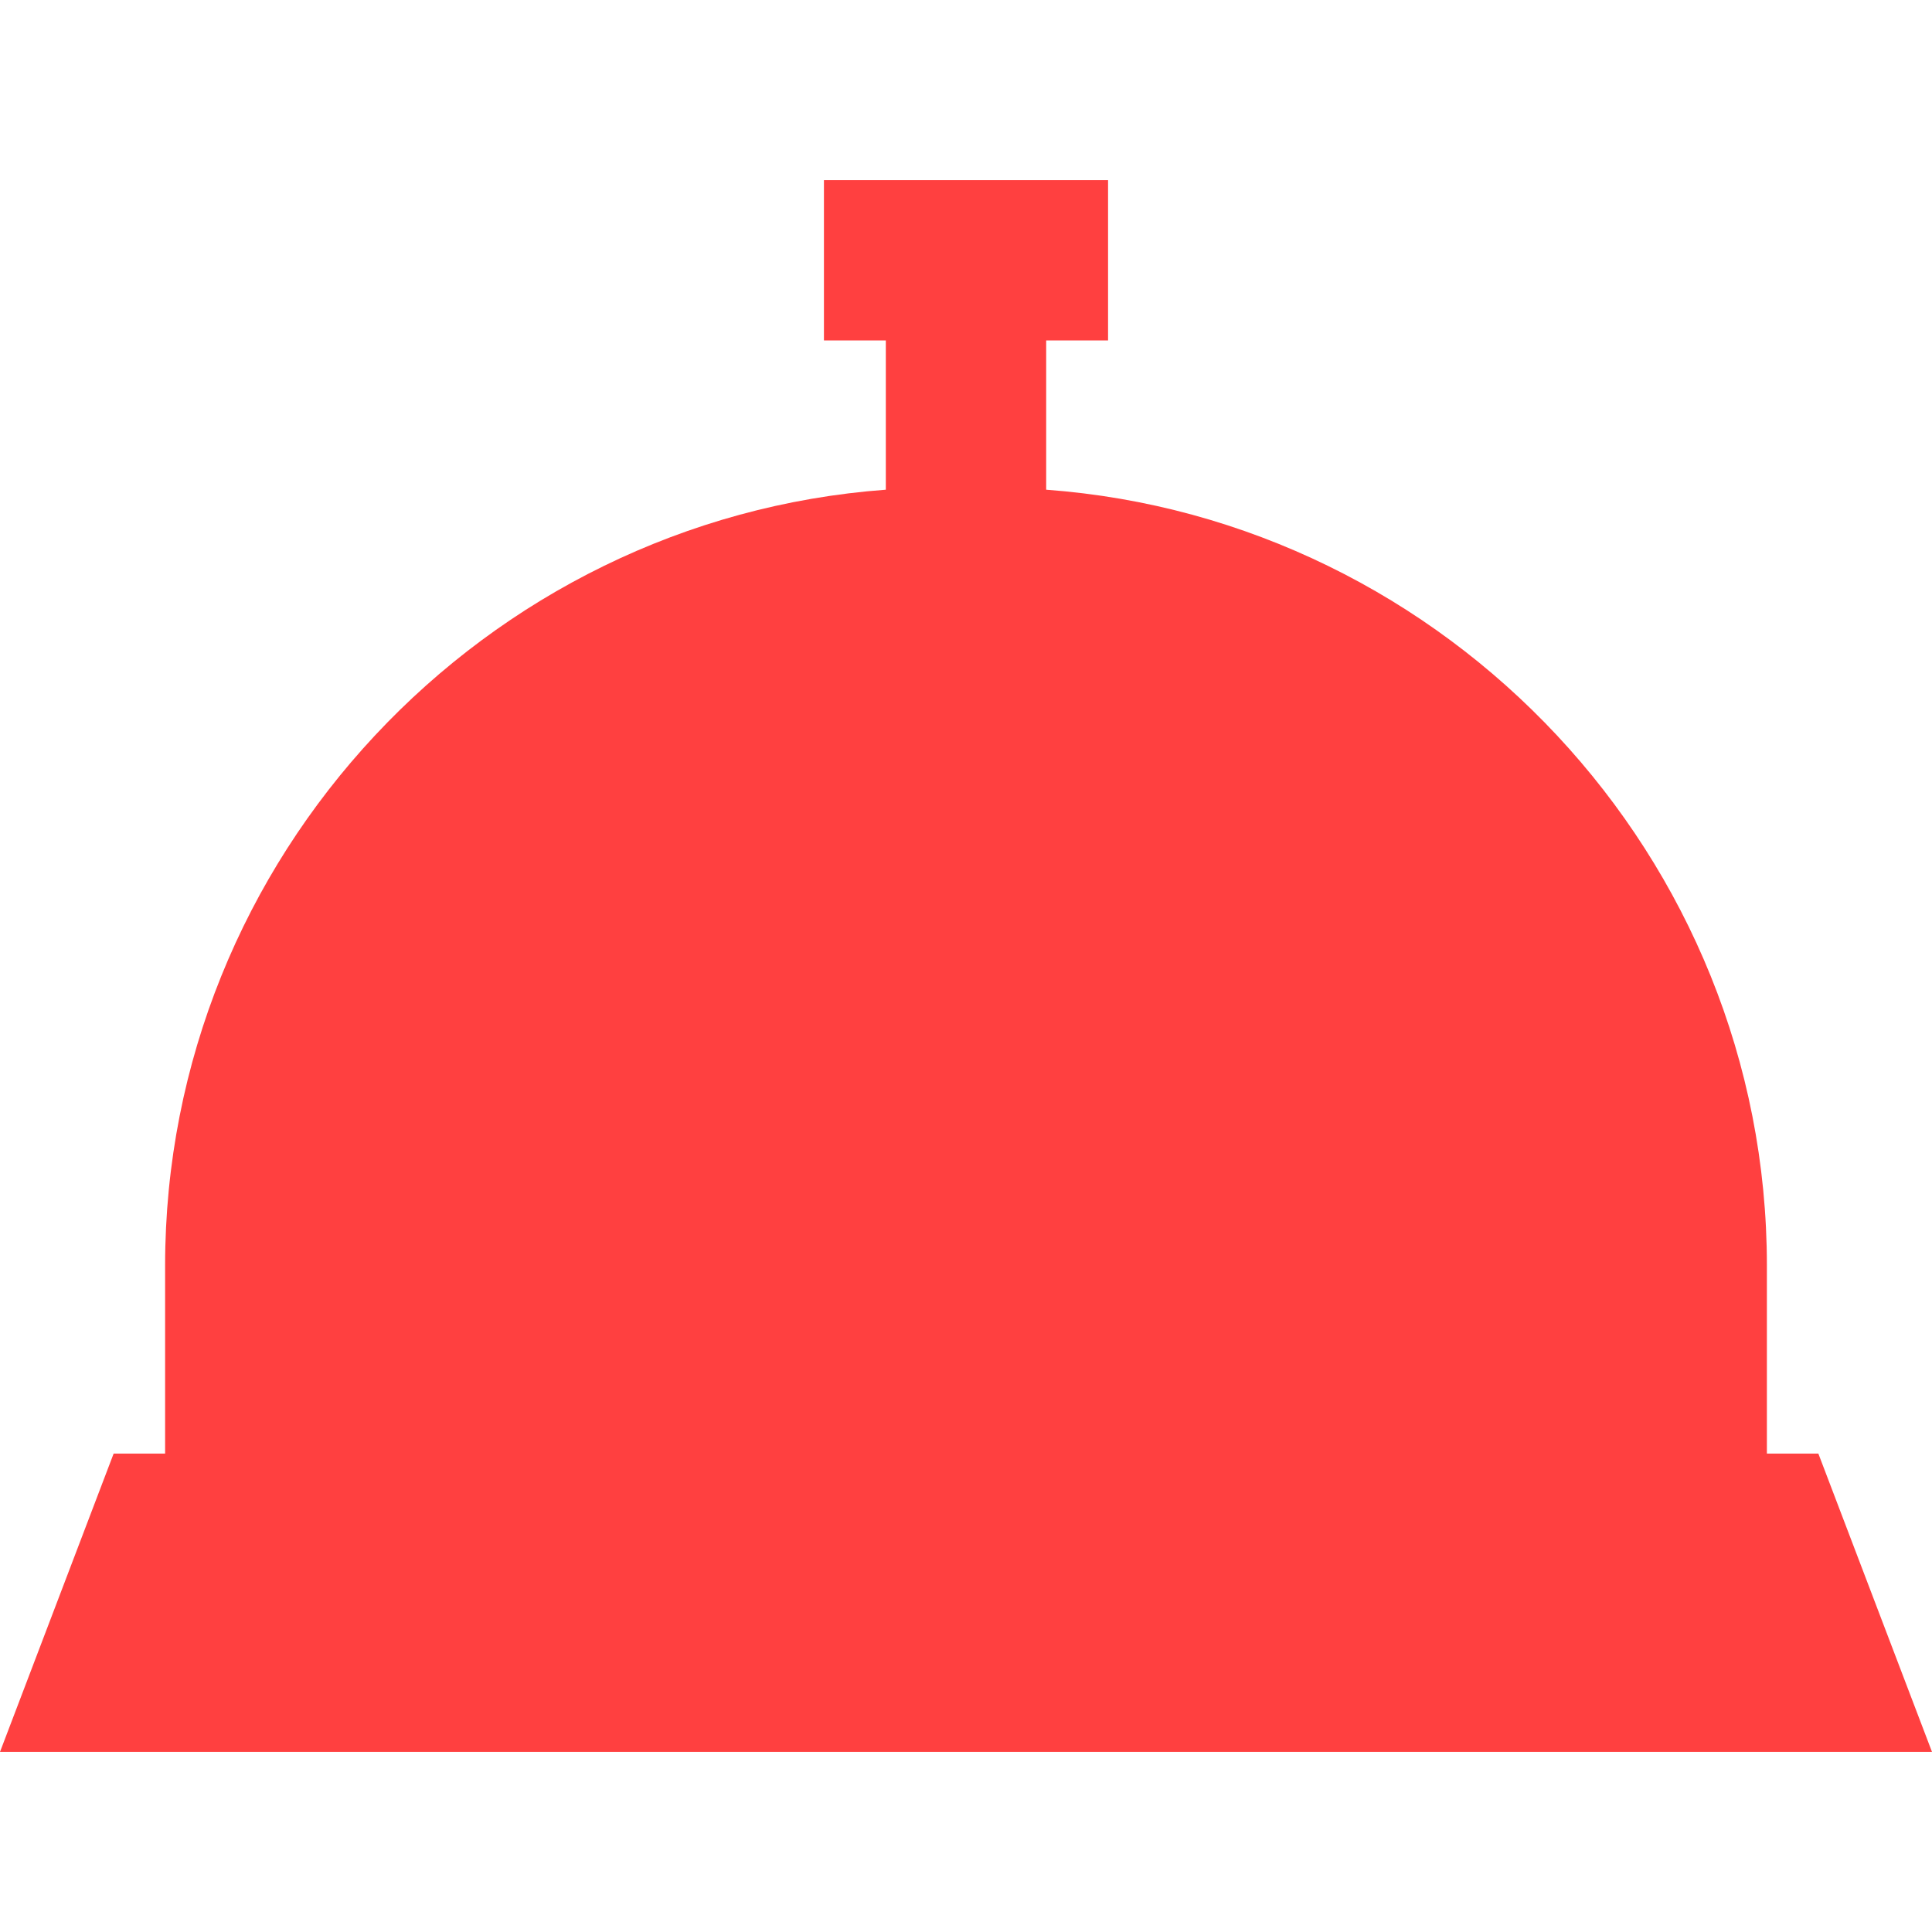<!DOCTYPE svg PUBLIC "-//W3C//DTD SVG 1.1//EN" "http://www.w3.org/Graphics/SVG/1.1/DTD/svg11.dtd">
<!-- Uploaded to: SVG Repo, www.svgrepo.com, Transformed by: SVG Repo Mixer Tools -->
<svg fill="#FF4040" height="800px" width="800px" version="1.1" id="Capa_1" xmlns="http://www.w3.org/2000/svg" xmlns:xlink="http://www.w3.org/1999/xlink" viewBox="0 0 361.459 361.459" xml:space="preserve">
<g id="SVGRepo_bgCarrier" stroke-width="0"/>
<g id="SVGRepo_tracerCarrier" stroke-linecap="round" stroke-linejoin="round"/>
<g id="SVGRepo_iconCarrier"> <path id="XMLID_89_" d="M340.197,271.95h-9.628v-35.171c0-76.453-59.737-139.625-134.839-145.16V63.696h11.578v-30h-53.156v30 h11.578v27.923C90.627,97.153,30.89,160.326,30.89,236.778v35.171h-9.628L0,327.763h361.459L340.197,271.95z"/> </g>
</svg>